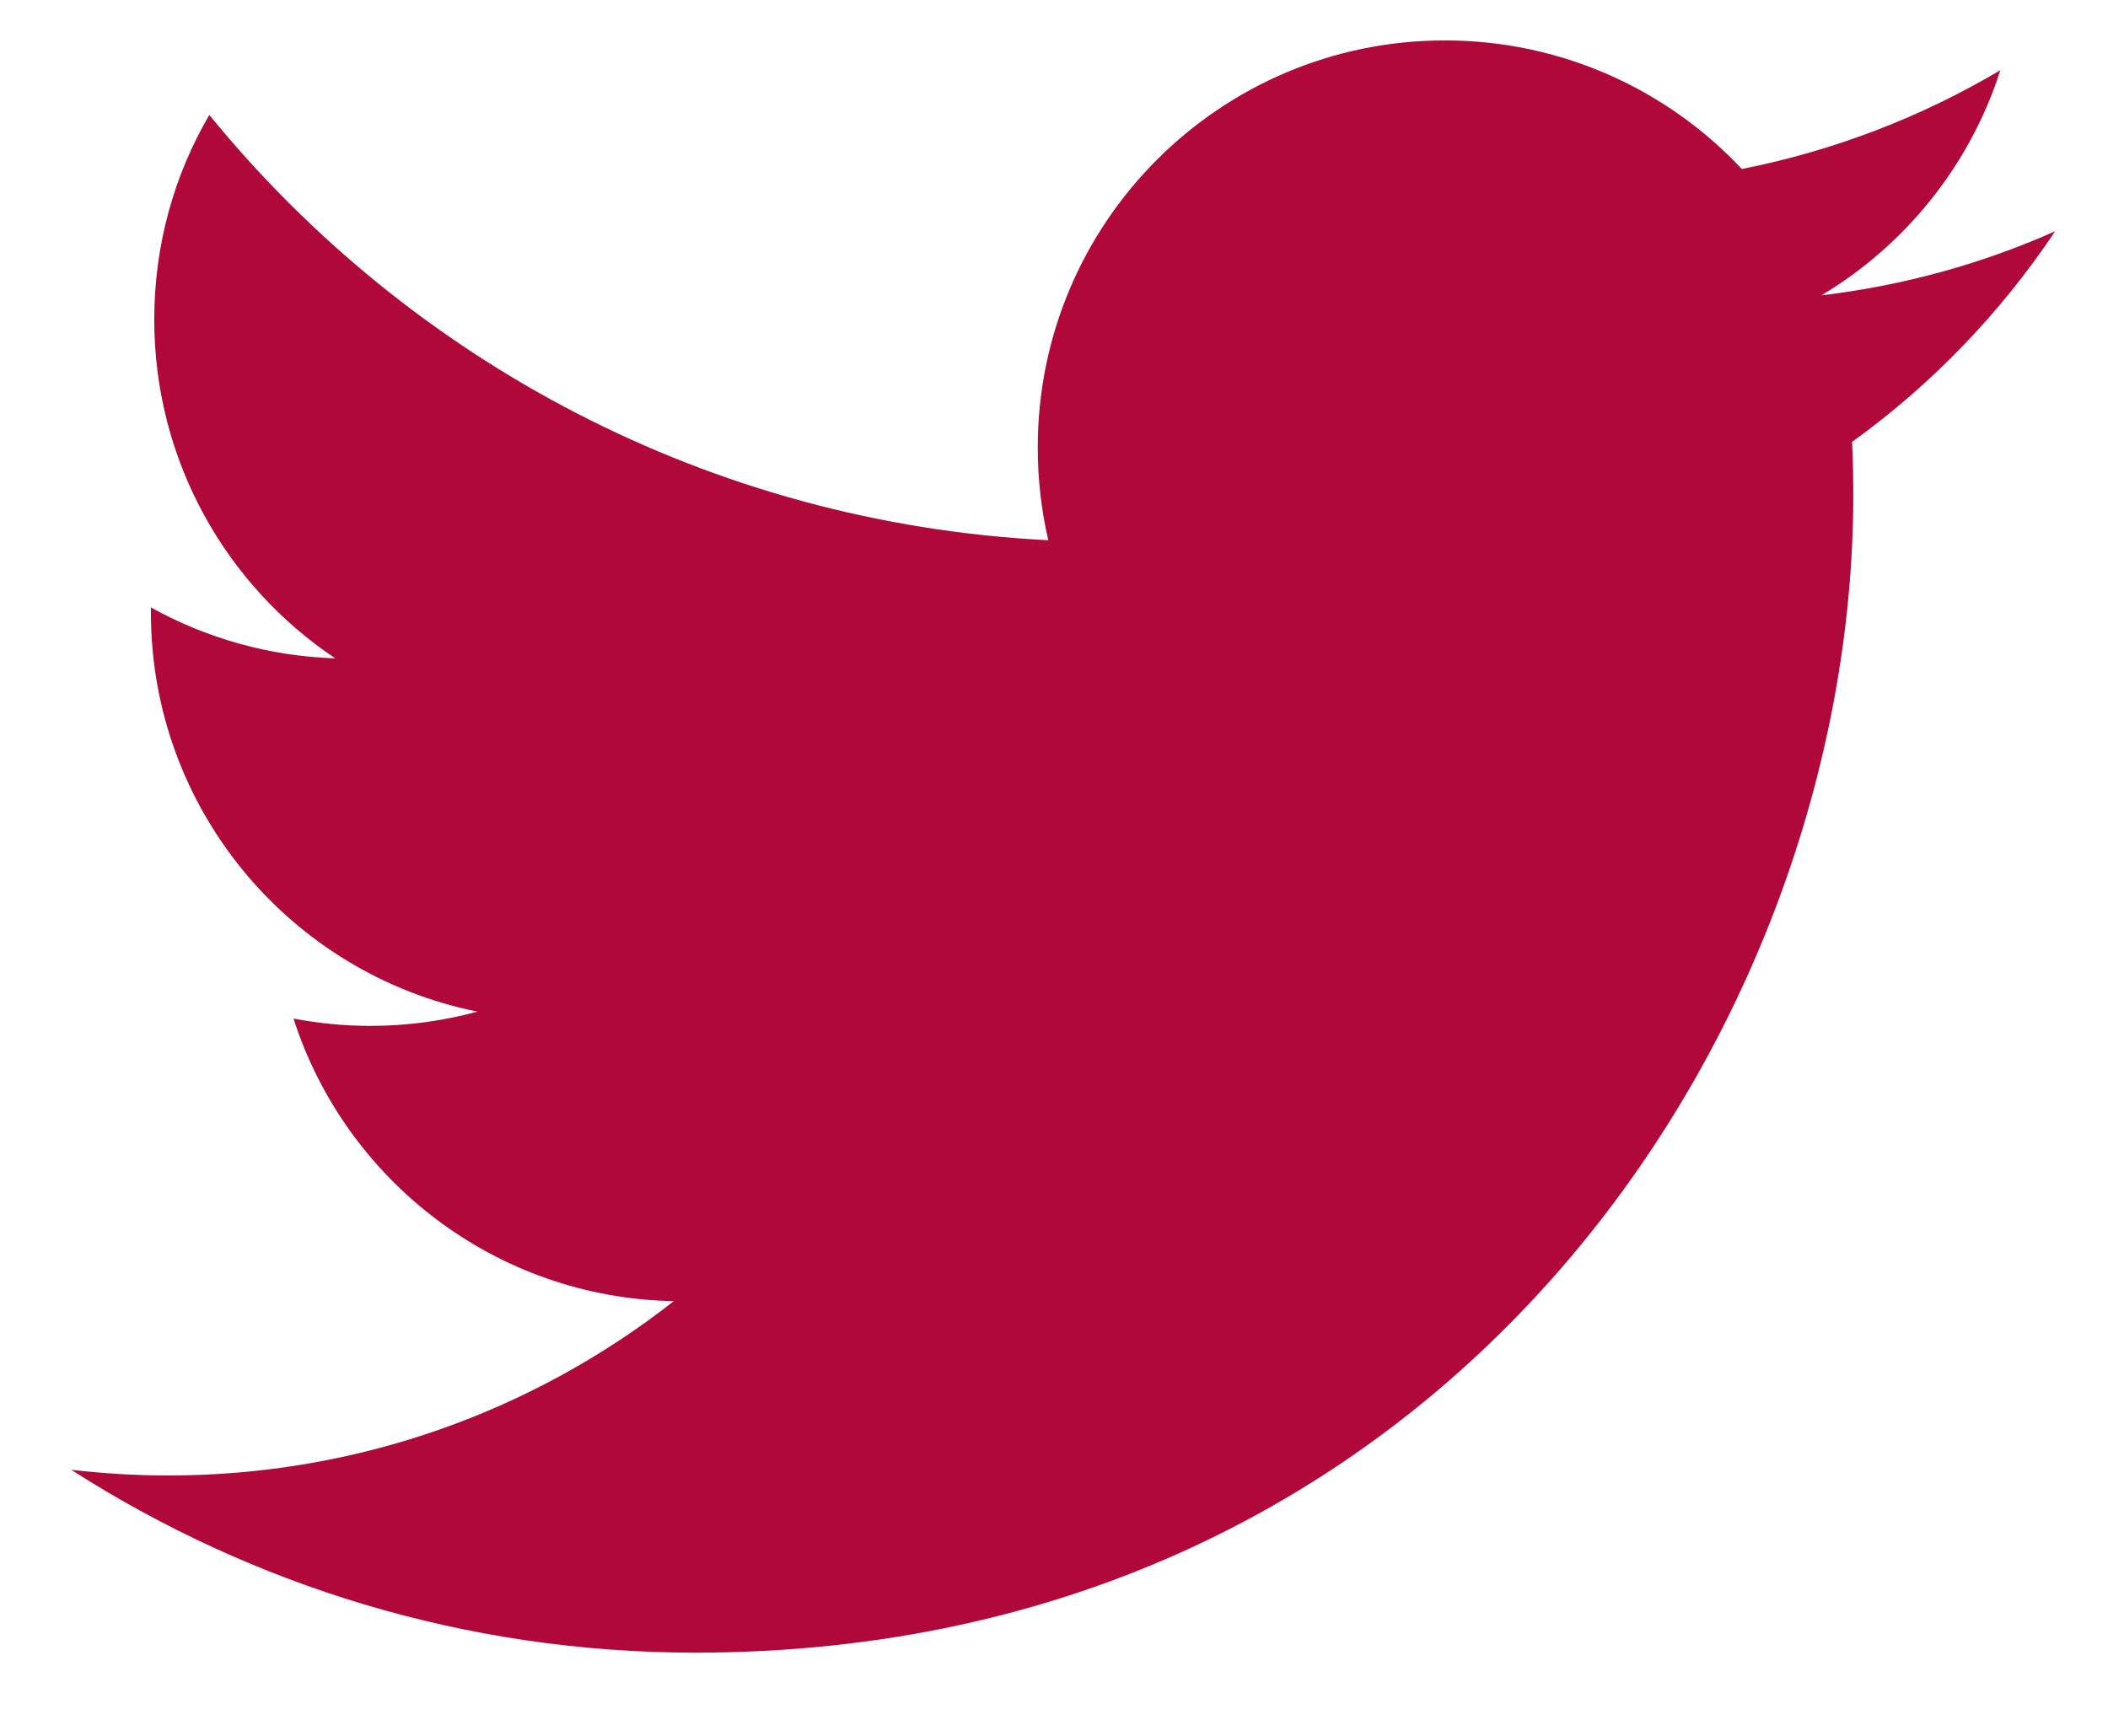 <?xml version="1.0" encoding="UTF-8"?>
<svg width="17px" height="14px" viewBox="0 0 17 14" version="1.1" xmlns="http://www.w3.org/2000/svg" xmlns:xlink="http://www.w3.org/1999/xlink">
    <!-- Generator: Sketch 64 (93537) - https://sketch.com -->
    <title>Path</title>
    <desc>Created with Sketch.</desc>
    <g id="F.-Domaine-de-compétence" stroke="none" stroke-width="1" fill="none" fill-rule="evenodd">
        <g id="F.1.1---Domaine_de_competence" transform="translate(-1092, -4878)" fill="#b0083a" fill-rule="nonzero">
            <g id="iconfinder_03-twitter_104501" transform="translate(1092, 4878)">
                <path d="M16.574,1.865 C15.986,2.127 15.353,2.303 14.689,2.382 C15.367,1.976 15.887,1.333 16.132,0.566 C15.498,0.942 14.795,1.215 14.047,1.363 C13.449,0.725 12.596,0.326 11.652,0.326 C9.839,0.326 8.369,1.796 8.369,3.609 C8.369,3.866 8.398,4.116 8.454,4.357 C5.726,4.22 3.307,2.913 1.688,0.927 C1.405,1.411 1.244,1.975 1.244,2.577 C1.244,3.716 1.823,4.721 2.704,5.31 C2.166,5.292 1.66,5.145 1.217,4.899 C1.217,4.912 1.217,4.926 1.217,4.94 C1.217,6.53 2.348,7.857 3.85,8.159 C3.575,8.234 3.285,8.274 2.985,8.274 C2.773,8.274 2.568,8.253 2.367,8.215 C2.785,9.519 3.998,10.468 5.434,10.494 C4.31,11.375 2.895,11.9 1.357,11.9 C1.092,11.9 0.831,11.884 0.574,11.854 C2.027,12.785 3.752,13.329 5.606,13.329 C11.644,13.329 14.946,8.327 14.946,3.989 C14.946,3.847 14.943,3.705 14.936,3.564 C15.578,3.102 16.134,2.524 16.574,1.865 Z" id="Path"></path>
            </g>
        </g>
    </g>
</svg>